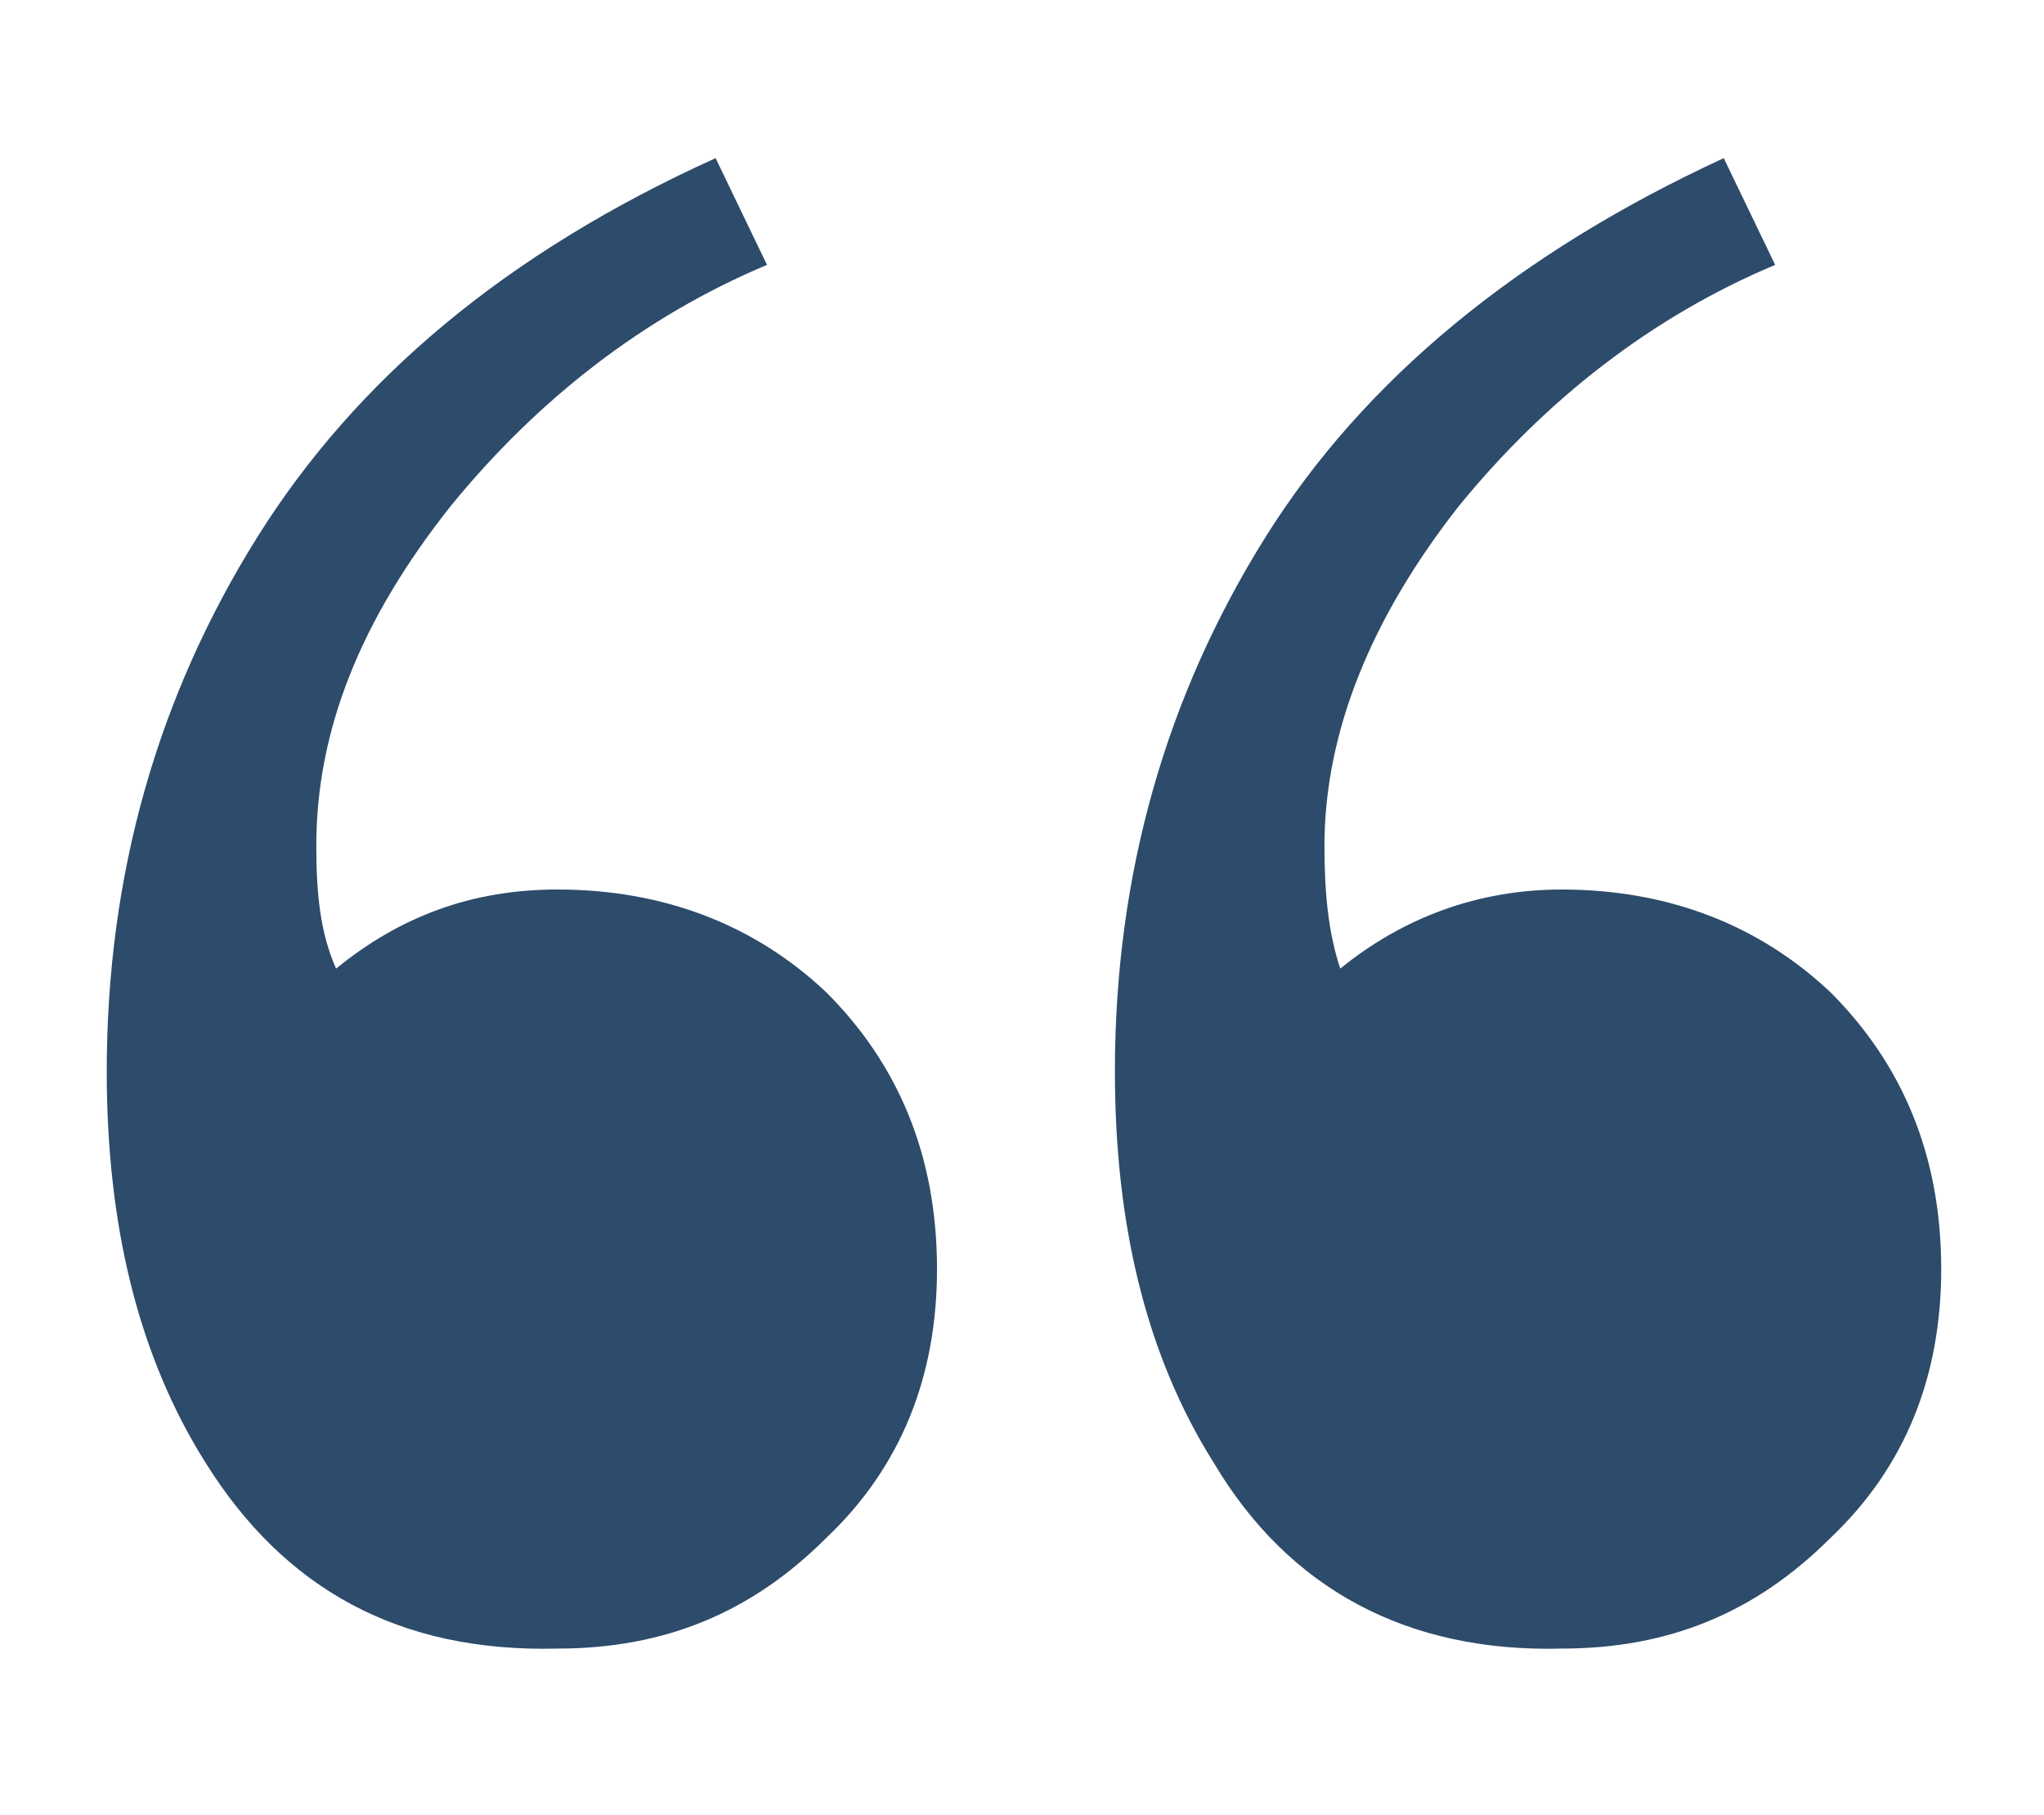 <?xml version="1.0" encoding="utf-8"?>
<!-- Generator: Adobe Illustrator 26.0.1, SVG Export Plug-In . SVG Version: 6.00 Build 0)  -->
<svg version="1.1" id="Layer_1" xmlns="http://www.w3.org/2000/svg" xmlns:xlink="http://www.w3.org/1999/xlink" x="0px" y="0px"
	 viewBox="0 0 51.7 45.9" style="enable-background:new 0 0 51.7 45.9;" xml:space="preserve">
<style type="text/css">
	.st0{enable-background:new    ;}
	.st1{fill:#2D4B6B;}
</style>
<g class="st0">
	<path class="st1" d="M5.2,37c-1.7-2.7-2.5-6-2.5-9.9c0-5,1.3-9.5,3.8-13.5C9,9.6,12.8,6.4,18.1,4l1.3,2.7c-3.1,1.3-5.8,3.4-8,6.1
		C9.1,15.7,8,18.5,8,21.4c0,1.2,0.1,2.2,0.5,3.1c1.6-1.3,3.4-2,5.6-2c2.7,0,5,0.9,6.8,2.6c1.8,1.8,2.8,4.1,2.8,7
		c0,2.7-0.9,5-2.8,6.8c-1.9,1.9-4.1,2.8-6.8,2.8C10.1,41.8,7.2,40.2,5.2,37z M30.7,37c-1.7-2.7-2.5-6-2.5-9.9c0-5,1.3-9.5,3.8-13.5
		c2.5-4,6.4-7.2,11.6-9.6l1.3,2.7c-3.1,1.3-5.8,3.4-8,6.1c-2.2,2.8-3.4,5.7-3.4,8.6c0,1.2,0.1,2.2,0.4,3.1c1.6-1.3,3.5-2,5.6-2
		c2.7,0,5,0.9,6.8,2.6c1.8,1.8,2.8,4.1,2.8,7c0,2.7-0.9,5-2.8,6.8c-1.9,1.9-4.1,2.8-6.8,2.8C35.6,41.8,32.6,40.2,30.7,37z"/>
</g>
</svg>
